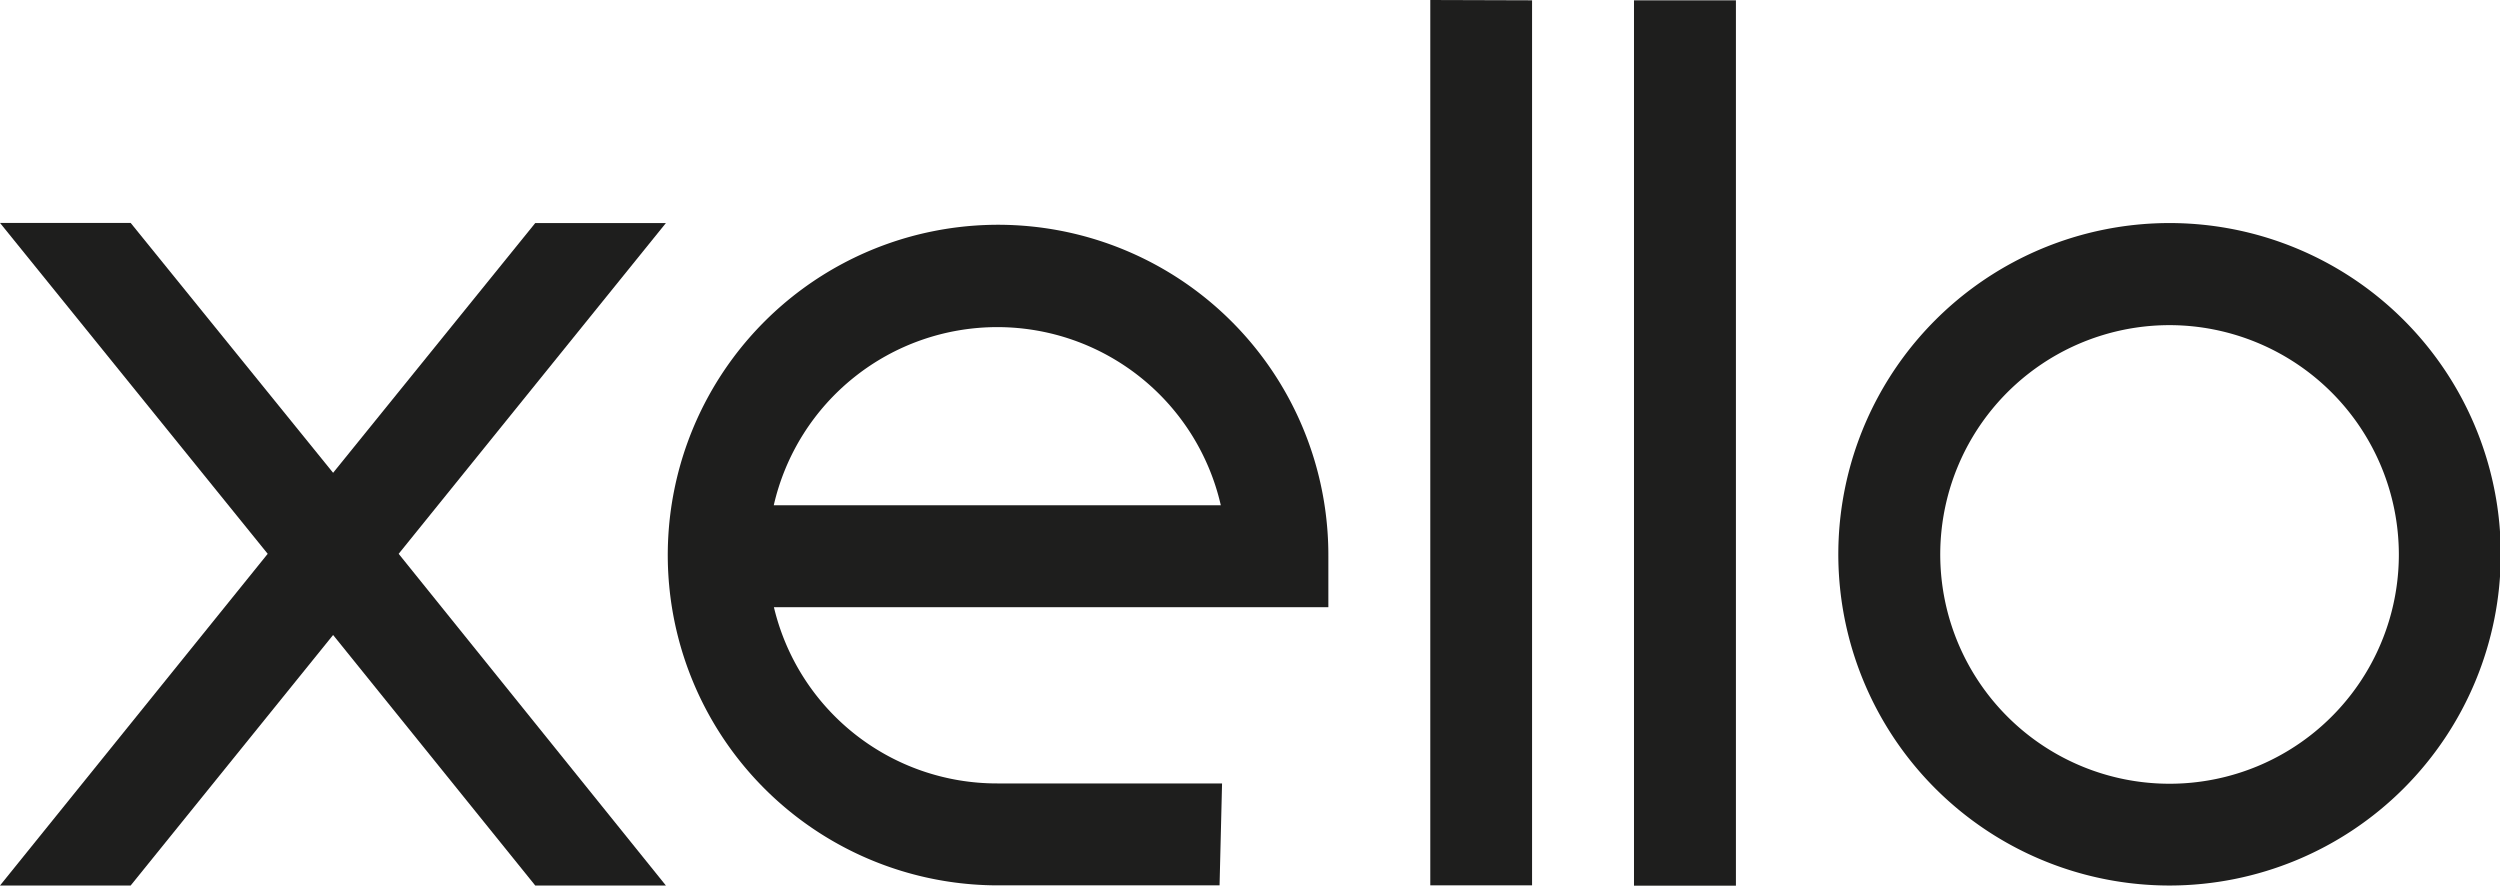 <?xml version="1.0" encoding="UTF-8"?> <svg xmlns="http://www.w3.org/2000/svg" viewBox="0 0 160.16 56.74"> <defs> <style>.cls-1{fill:#1e1e1d;}</style> </defs> <title>Монтажная область 20</title> <g id="Слой_2" data-name="Слой 2"> <path class="cls-1" d="M78.13,56.72H63.89A21.16,21.16,0,1,1,85.1,35.63V38.9H49.58A14.68,14.68,0,0,0,63.89,50.19h14.4ZM49.57,32.37H78.21a14.69,14.69,0,0,0-28.64,0Z"></path> <polygon class="cls-1" points="98.15 56.72 91.63 56.72 91.63 0 98.15 0.02 98.15 56.72"></polygon> <rect class="cls-1" x="104.68" y="0.02" width="6.53" height="56.72"></rect> <path class="cls-1" d="M139,56.73a21.22,21.22,0,1,1,21.21-21.21A21.24,21.24,0,0,1,139,56.73Zm0-35.9a14.69,14.69,0,1,0,14.68,14.69A14.71,14.71,0,0,0,139,20.83Z"></path> <polygon class="cls-1" points="42.66 56.73 34.29 56.73 21.34 40.68 8.37 56.73 0 56.73 17.15 35.48 0 14.28 8.37 14.28 21.34 30.29 34.29 14.29 42.66 14.29 25.54 35.48 42.66 56.73"></polygon> </g> </svg> 